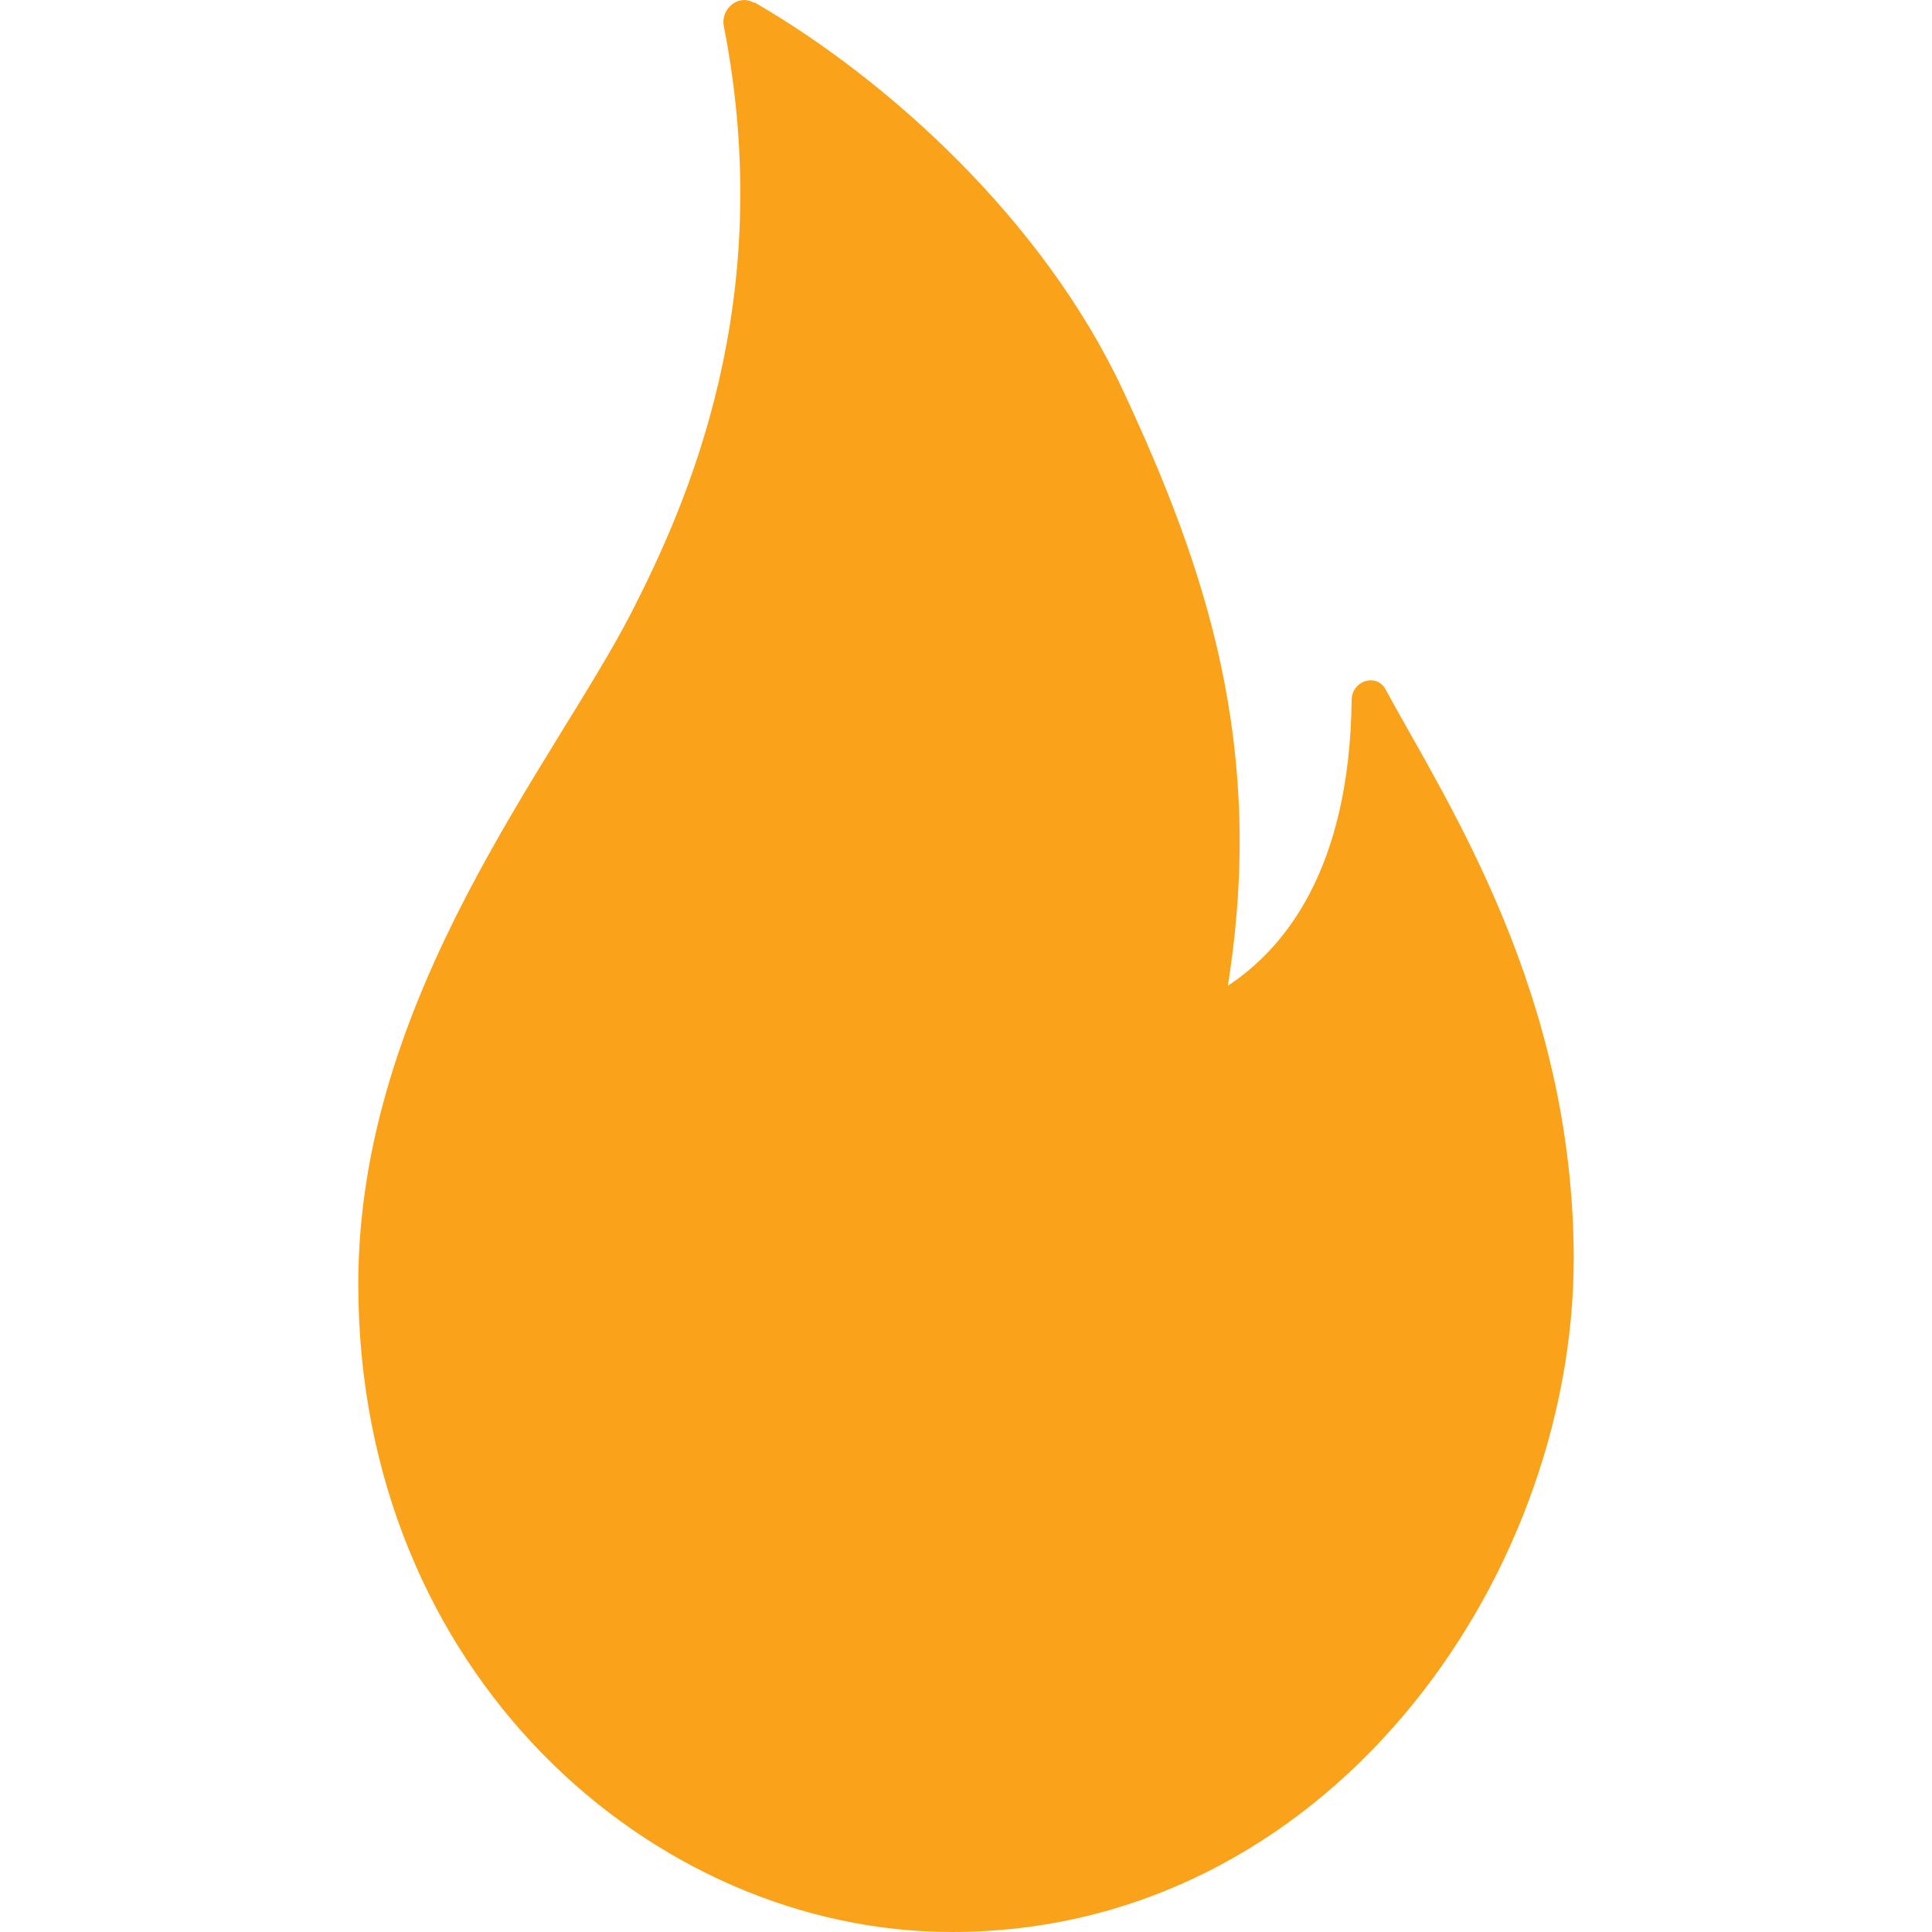 <svg viewBox="0 0 52.9 52.9" version="1.1" xmlns="http://www.w3.org/2000/svg" id="SvgjsSvg1001">
  
  <defs>
    <style>
      .st0 {
        fill: #faa31a;
      }
    </style>
  </defs>
  <path d="M20.65.08c-.43-.26-.93.17-.83.64,1.47,7.52-1,13.05-2.51,16.01-2.12,4.15-7.5,10.53-7.5,18.43,0,10.67,8.06,17.74,16.25,17.74,10.22,0,17.01-9.58,17.03-18.41,0-7.31-3.49-12.55-5.15-15.61-.24-.45-.9-.26-.93.26-.05,4.7-1.87,6.85-3.39,7.85,1.04-6.52-.57-11.38-2.89-16.34C28.55,6.01,24.3,2.17,20.65.06v.02Z" class="st0"></path>
</svg>